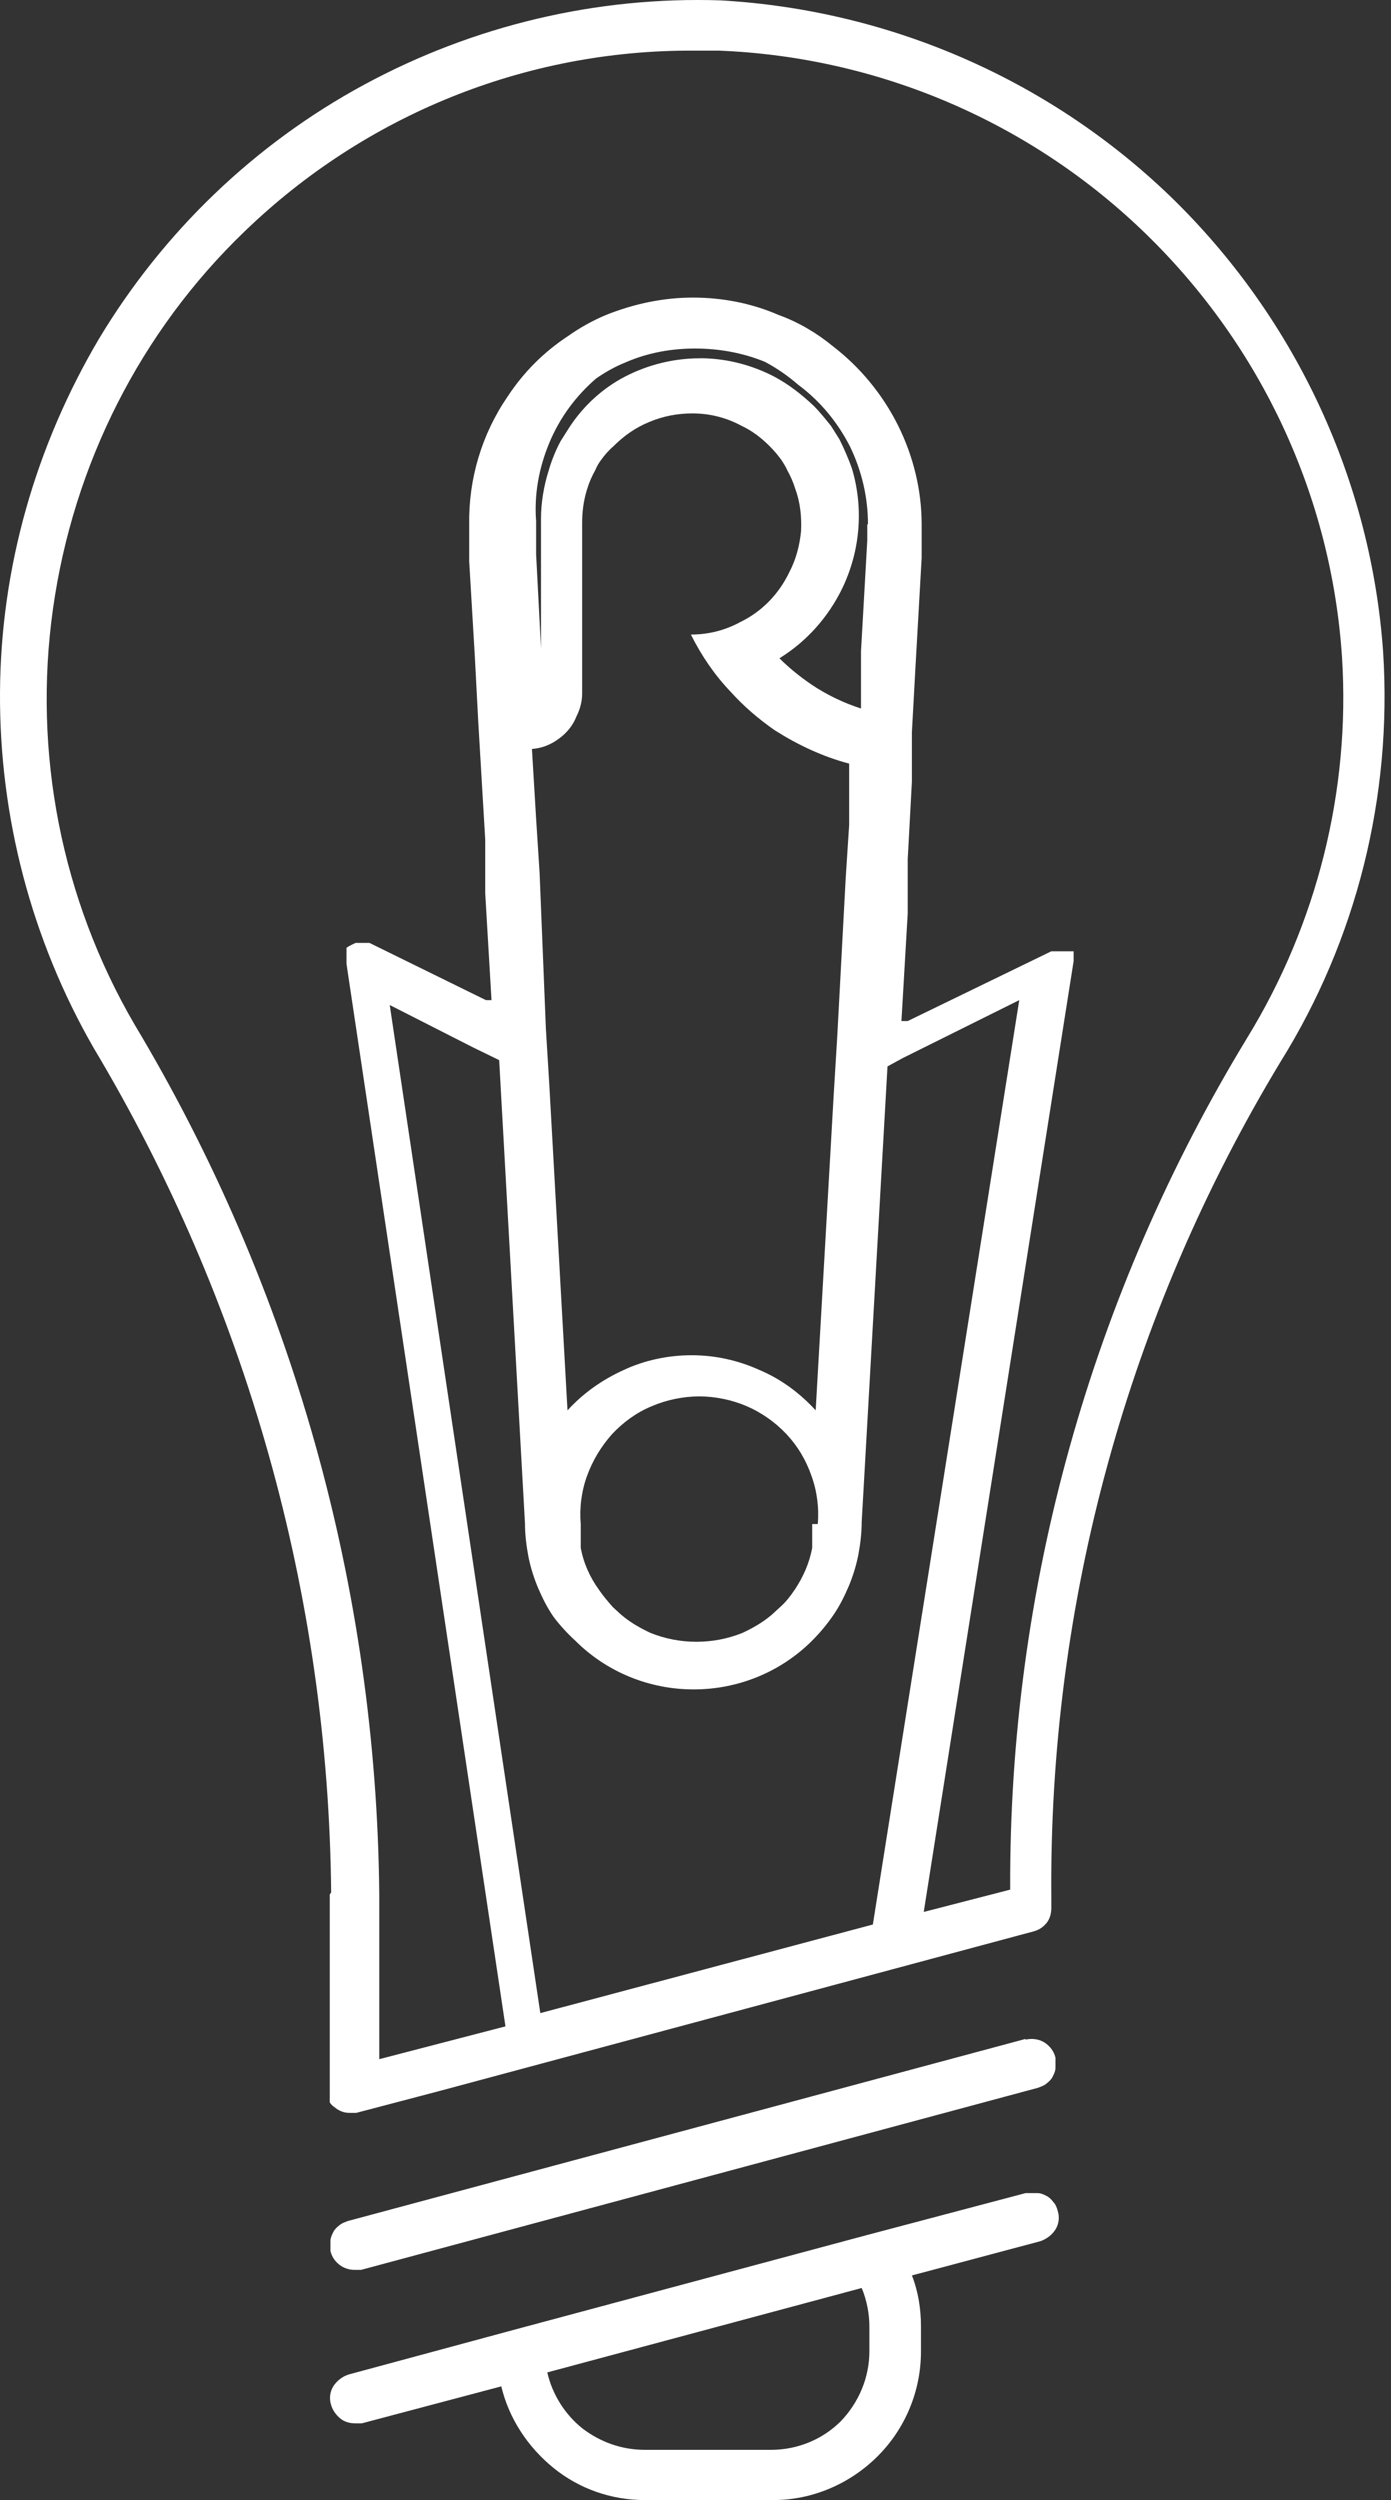 <svg width="152" height="273" viewBox="0 0 152 273" fill="none" xmlns="http://www.w3.org/2000/svg">
<rect x="0" y="0" width="152" height="273" fill="#333333" stroke="none"/>
<path d="M112.061 222.645L38.013 242.528C38.013 242.528 37.328 242.756 37.099 242.985C36.794 243.213 36.566 243.442 36.414 243.747C36.261 244.051 36.109 244.356 36.109 244.737C36.109 245.118 36.109 245.423 36.109 245.804C36.261 246.413 36.566 246.87 37.023 247.251C37.48 247.632 38.09 247.861 38.699 247.861H39.461L113.433 227.977C113.433 227.977 114.118 227.749 114.347 227.52C114.652 227.292 114.88 227.063 115.033 226.758C115.185 226.454 115.337 226.149 115.337 225.768C115.337 225.387 115.337 225.082 115.337 224.701C115.185 224.016 114.728 223.406 114.118 223.025C113.509 222.645 112.747 222.568 112.061 222.721" fill="white"/>
<path d="M112.066 239.48L94.772 244.051L56.149 254.412L38.094 259.288C37.408 259.516 36.799 259.973 36.418 260.583C36.037 261.192 35.961 261.954 36.189 262.639C36.342 263.173 36.722 263.706 37.179 264.087C37.637 264.468 38.246 264.62 38.779 264.62H39.541L54.777 260.583C55.615 264.087 57.672 267.21 60.491 269.496C63.31 271.781 66.814 273 70.471 273H84.488C88.754 273 92.868 271.248 95.915 268.201C98.962 265.153 100.638 261.04 100.638 256.774V254.031C100.638 252.126 100.334 250.222 99.648 248.47L113.665 244.737C114.351 244.508 114.96 244.051 115.341 243.442C115.722 242.832 115.798 242.071 115.57 241.385C115.494 241.08 115.341 240.699 115.113 240.471C114.884 240.166 114.656 239.938 114.351 239.785C114.046 239.633 113.742 239.48 113.361 239.48C112.98 239.48 112.675 239.48 112.294 239.48H112.066ZM95.001 256.774C95.001 259.592 93.858 262.335 91.878 264.392C89.897 266.372 87.154 267.515 84.26 267.515H70.471C67.957 267.515 65.595 266.677 63.614 265.153C61.71 263.63 60.339 261.421 59.805 259.059L94.163 249.841C94.696 251.136 95.001 252.584 95.001 254.031V256.774Z" fill="white"/>
<path d="M36.035 206.875V228.891C36.035 228.891 36.035 229.348 36.035 229.577C36.187 229.805 36.34 229.958 36.568 230.11C37.025 230.491 37.559 230.719 38.168 230.719H38.93L47.919 228.358L112.902 210.912C113.511 210.76 113.968 210.455 114.349 209.998C114.73 209.541 114.882 208.932 114.882 208.322V207.332C114.578 175.107 123.262 143.492 139.946 115.914C148.25 102.583 152.135 86.966 151.145 71.272C149.85 52.608 141.698 35.086 128.443 21.983C115.111 8.88 97.437 1.109 78.772 0.043C65.212 -0.414 51.728 2.785 39.768 9.261C27.807 15.736 17.828 25.335 10.819 36.991C3.886 48.723 0.077 61.978 0.001 75.615C-0.075 89.175 3.429 102.583 10.21 114.391C26.893 142.273 35.883 174.117 36.187 206.646L36.035 206.875ZM59.042 219.826L42.587 109.744L51.728 114.391L54.547 115.762L57.366 166.346C57.366 167.565 57.518 168.784 57.746 170.003C57.975 171.146 58.356 172.365 58.813 173.431C59.27 174.498 59.803 175.564 60.489 176.555C61.175 177.469 62.013 178.383 62.851 179.145C66.279 182.573 70.926 184.478 75.802 184.478C80.677 184.478 85.324 182.573 88.752 179.145C89.59 178.307 90.352 177.393 91.038 176.402C91.723 175.412 92.257 174.345 92.714 173.279C93.171 172.212 93.552 170.993 93.78 169.851C94.009 168.632 94.161 167.413 94.161 166.194L96.98 116.448L98.656 115.534L111.378 109.211L95.38 210.151L59.042 219.826ZM94.771 57.255V59.007L94.085 71.12V77.367C92.18 76.757 90.276 75.843 88.6 74.701C87.381 73.862 86.238 72.948 85.172 71.882C88.143 70.053 90.504 67.387 92.028 64.264C94.009 60.15 94.39 55.503 93.095 51.16C92.714 50.094 92.257 49.027 91.723 47.961L90.809 46.513C90.2 45.752 89.59 44.99 88.905 44.304C87.609 43.085 86.162 41.943 84.562 41.105C82.201 39.886 79.611 39.2 76.944 39.124H76.487C73.668 39.124 70.85 39.809 68.336 41.105C65.822 42.4 63.689 44.38 62.165 46.742L61.251 48.189C60.718 49.18 60.261 50.322 59.956 51.389C59.422 53.065 59.118 54.893 59.118 56.645V70.815L58.584 60.531V58.702C58.584 58.093 58.584 57.56 58.584 56.95C58.356 53.979 58.889 51.084 60.032 48.342C61.175 45.599 62.927 43.238 65.136 41.333C66.126 40.648 67.193 40.038 68.336 39.581C70.773 38.514 73.364 38.057 75.954 38.057C78.544 38.057 81.134 38.514 83.572 39.505C84.867 40.19 86.086 41.028 87.229 42.019C89.59 43.771 91.495 46.056 92.866 48.723C94.161 51.389 94.847 54.284 94.847 57.255H94.771ZM58.965 95.346L58.584 89.403L58.127 81.785C59.194 81.709 60.184 81.328 61.099 80.643C61.937 80.033 62.622 79.195 63.003 78.205C63.384 77.443 63.612 76.605 63.612 75.767V57.103C63.612 55.884 63.765 54.665 64.146 53.446C64.374 52.684 64.679 51.998 65.06 51.313C65.212 50.932 65.441 50.551 65.669 50.246C66.05 49.713 66.507 49.18 67.041 48.723C68.183 47.58 69.478 46.666 71.002 46.056C72.45 45.447 74.049 45.142 75.649 45.142C77.554 45.142 79.382 45.599 81.058 46.513C82.201 47.047 83.191 47.809 84.105 48.723C84.562 49.18 85.019 49.713 85.4 50.246C85.4 50.246 85.857 50.932 86.01 51.313C86.391 51.998 86.695 52.684 86.924 53.446C87.457 54.893 87.609 56.493 87.533 58.017C87.381 59.54 87 61.064 86.238 62.511C85.096 64.873 83.267 66.778 80.906 67.92C79.23 68.835 77.401 69.292 75.497 69.292C76.639 71.577 78.087 73.71 79.839 75.538C81.287 77.138 82.886 78.51 84.638 79.728C87.152 81.328 89.895 82.623 92.79 83.385V90.089L92.409 95.955L91.495 113.096L91.114 119.343L89.133 154.005C87.381 152.101 85.324 150.577 82.963 149.587C80.601 148.52 78.087 147.987 75.573 147.987C73.059 147.987 70.469 148.52 68.183 149.587C65.822 150.653 63.765 152.101 62.013 154.005L60.032 118.581L59.651 112.334L58.965 95.346ZM88.752 166.423C88.752 167.261 88.752 168.175 88.752 169.013C88.448 170.689 87.762 172.212 86.848 173.584C86.391 174.269 85.857 174.955 85.248 175.488L84.334 176.326C83.343 177.164 82.277 177.774 81.134 178.307C77.934 179.602 74.278 179.602 71.078 178.307C69.936 177.774 68.869 177.164 67.879 176.326L66.964 175.488C66.431 174.879 65.898 174.269 65.441 173.584C64.451 172.212 63.765 170.689 63.46 169.013C63.46 168.175 63.46 167.261 63.46 166.423C63.308 164.67 63.536 162.842 64.146 161.166C64.755 159.49 65.669 157.966 66.888 156.595C68.107 155.3 69.555 154.234 71.231 153.548C72.83 152.862 74.659 152.481 76.411 152.481C78.163 152.481 79.991 152.862 81.591 153.548C83.191 154.234 84.715 155.3 85.933 156.595C87.152 157.89 88.067 159.414 88.676 161.166C89.285 162.842 89.514 164.67 89.362 166.423H88.828H88.752ZM26.741 25.259C39.92 12.537 57.442 5.452 75.725 5.528H78.544C96.066 6.214 112.749 13.375 125.319 25.64C137.889 37.905 145.507 54.284 146.65 71.806C147.564 86.356 143.907 100.907 136.289 113.324C119.225 141.359 110.235 173.507 110.388 206.342L100.941 208.779L117.32 104.944C117.32 104.944 117.32 104.563 117.32 104.411V103.878H114.882L99.189 111.496H98.503L99.189 99.764V93.822L99.646 85.366V79.957L100.027 73.025L100.713 60.912V57.255C100.713 53.522 99.799 49.789 98.123 46.437C96.447 43.085 94.009 40.114 91.038 37.829C89.285 36.381 87.229 35.163 85.096 34.401C82.124 33.106 78.925 32.496 75.725 32.496C72.45 32.496 69.25 33.182 66.203 34.401C64.755 35.01 63.384 35.772 62.089 36.686C59.422 38.438 57.213 40.648 55.461 43.314C52.642 47.428 51.195 52.303 51.271 57.255V61.293L51.881 71.577L52.261 78.814L53.023 91.689V97.555L53.709 109.211H53.099L40.377 102.964H38.854C38.854 102.964 38.168 103.268 37.863 103.497V104.563C37.863 104.563 37.863 105.021 37.863 105.249L55.233 221.273L41.444 224.854V206.875C41.139 173.431 31.921 140.597 14.704 111.877C6.705 98.164 3.582 82.166 5.791 66.473C8 50.78 15.314 36.229 26.741 25.259Z" fill="white"/>
</svg>
